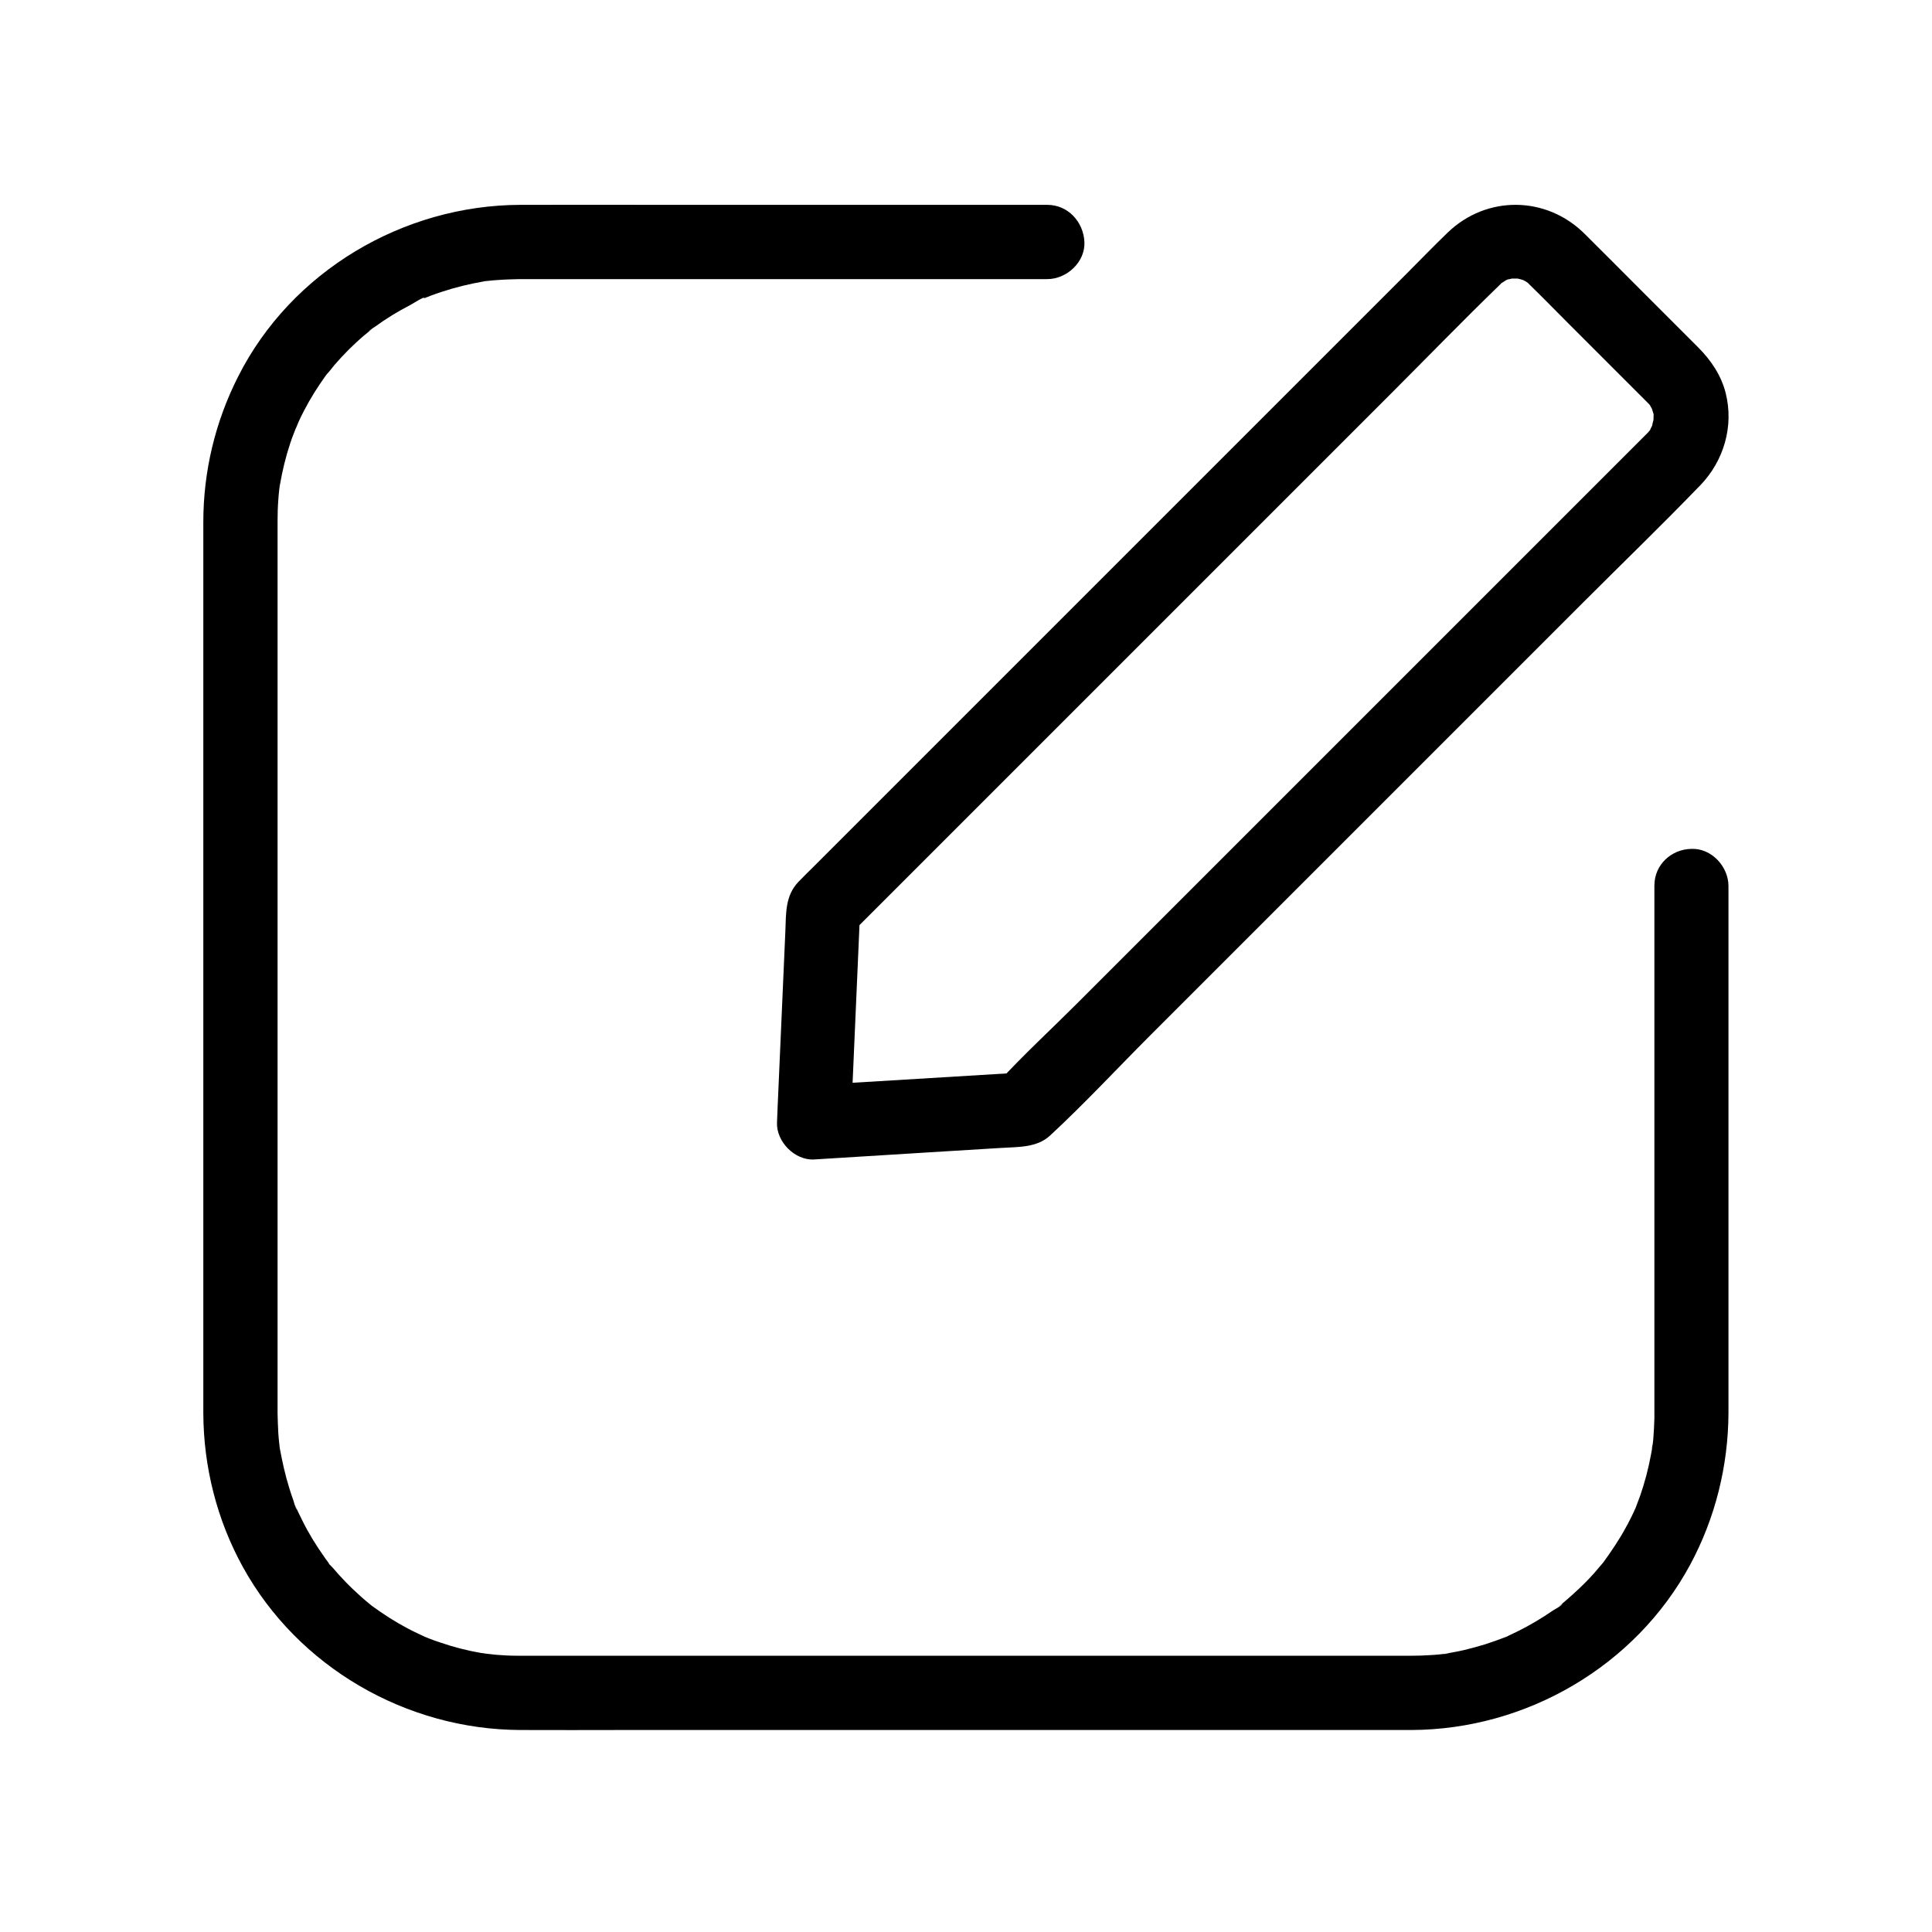 <?xml version="1.0" encoding="UTF-8"?>
<!-- Uploaded to: SVG Repo, www.svgrepo.com, Generator: SVG Repo Mixer Tools -->
<svg fill="#000000" width="800px" height="800px" version="1.1" viewBox="144 144 512 512" xmlns="http://www.w3.org/2000/svg">
 <g>
  <path d="m582.43 378.64v34.195 64.945 40.297 1.871c-0.051 1.82-0.148 3.641-0.297 5.461-0.051 0.441-0.098 0.887-0.148 1.328-0.051 0.344-0.59 2.262-0.098 0.688 0.441-1.379 0-0.098-0.051 0.344-0.098 0.543-0.195 1.082-0.297 1.672-0.688 3.691-1.625 7.332-2.856 10.875-0.344 0.934-0.688 1.82-1.031 2.754-0.887 2.312 0.738-1.574-0.246 0.641-0.789 1.77-1.672 3.543-2.609 5.215-1.77 3.246-3.789 6.199-5.953 9.199-0.836 1.133 1.574-1.871 0.148-0.195-0.297 0.344-0.543 0.688-0.836 0.984-0.543 0.641-1.133 1.328-1.672 1.969-1.277 1.426-2.609 2.805-4.035 4.133-1.23 1.18-2.508 2.312-3.836 3.445-0.344 0.297-0.688 0.543-0.984 0.836-1.379 1.133 0.441-0.246 0.492-0.344-0.344 0.688-1.969 1.426-2.609 1.871-3 2.066-6.148 3.938-9.445 5.559-0.789 0.395-1.574 0.738-2.363 1.133-0.098 0.051-0.984 0.543-1.18 0.543 0.836 0.051 1.672-0.688 0.543-0.246-1.82 0.688-3.691 1.379-5.559 1.969-1.77 0.543-3.59 1.031-5.41 1.477-0.887 0.195-1.723 0.395-2.609 0.543-0.441 0.098-0.887 0.148-1.328 0.246-0.395 0.051-2.559 0.688-1.031 0.195 1.379-0.441 0.098 0-0.344 0.051-0.441 0.051-0.887 0.098-1.328 0.148-0.887 0.098-1.82 0.148-2.707 0.195-1.477 0.098-3 0.148-4.477 0.148h-0.543-9.152-45.164-64.453-63.961-44.281-8.707-1.031c-1.82 0-3.641-0.098-5.461-0.246-0.887-0.098-1.82-0.195-2.707-0.297-2.262-0.246 1.723 0.297 0.297 0.051-0.543-0.098-1.082-0.195-1.672-0.246-3.691-0.641-7.332-1.574-10.875-2.805-0.934-0.297-1.871-0.641-2.754-0.984-0.395-0.148-0.789-0.344-1.23-0.492-1.23-0.441 1.77 0.789 0.543 0.246-1.77-0.836-3.543-1.625-5.266-2.559-3.246-1.723-6.297-3.691-9.25-5.856-0.344-0.246-1.277-1.18-0.297-0.195 1.18 1.133-0.344-0.297-0.492-0.441-0.641-0.543-1.328-1.082-1.969-1.672-1.426-1.277-2.856-2.609-4.184-3.984-1.18-1.23-2.363-2.508-3.445-3.789-0.344-0.441-1.625-1.477-1.625-1.969 0 0.492 1.133 1.574 0.344 0.441-0.395-0.543-0.789-1.031-1.133-1.574-2.117-3-4.035-6.102-5.656-9.398-0.395-0.789-0.789-1.574-1.133-2.312-0.195-0.395-0.344-0.789-0.543-1.18-0.789-1.672 0.148 0.492 0.246 0.543-0.441-0.246-0.887-2.312-1.082-2.754-0.344-0.934-0.641-1.871-0.934-2.805-1.133-3.59-1.918-7.231-2.609-10.973-0.395-2.215 0.195 1.77 0.051 0.297-0.051-0.441-0.098-0.887-0.148-1.328-0.098-0.887-0.195-1.82-0.246-2.707-0.098-1.723-0.148-3.445-0.195-5.164v-0.441-27.898-56.926-66.566-56.926-27.504-0.395c0-1.82 0.051-3.641 0.195-5.512 0.051-0.887 0.148-1.82 0.246-2.707 0.051-0.246 0.051-1.082 0.148-1.328-0.195 1.523-0.246 1.723-0.051 0.641 0.051-0.195 0.051-0.441 0.098-0.641 0.641-3.691 1.523-7.379 2.707-10.922 0.297-0.836 0.543-1.672 0.887-2.461 0.195-0.492 0.395-1.031 0.59-1.523 0.148-0.344 0.59-1.723 0.098-0.344-0.492 1.477 0.543-1.18 0.688-1.477 0.441-0.984 0.934-1.969 1.426-2.902 1.672-3.246 3.641-6.348 5.758-9.297 0.246-0.344 0.543-0.688 0.789-1.031 0.738-1.082-1.23 1.426-0.344 0.492 0.641-0.688 1.23-1.477 1.82-2.215 1.277-1.477 2.559-2.856 3.938-4.231 1.23-1.18 2.461-2.363 3.789-3.492 0.641-0.543 1.328-1.082 1.969-1.625 1.379-1.133-0.441 0.246-0.492 0.344 0.148-0.344 1.23-0.934 1.523-1.133 2.953-2.164 6.102-4.082 9.348-5.758 1.031-0.543 3.543-2.312 4.676-2.215-0.836-0.051-1.672 0.688-0.543 0.246 0.395-0.148 0.789-0.297 1.23-0.492 1.031-0.395 2.066-0.738 3.102-1.082 3.59-1.18 7.231-2.066 10.922-2.707 0 0 1.23-0.297 1.328-0.195-0.543-0.395-2.117 0.246-0.297 0.051 0.887-0.098 1.82-0.195 2.707-0.246 1.918-0.148 3.887-0.195 5.805-0.246h0.688 14.07 60.121 55.941 9.102c5.164 0 10.086-4.527 9.84-9.84s-4.328-9.84-9.84-9.84h-34.832-65.879c-12.988 0-25.977-0.051-38.965 0-31.047 0.098-60.664 17.613-74.734 45.461-6.102 12.004-9.25 25.191-9.25 38.621v8.758 45.117 65.094 64.797 44.281 8.07c0.051 14.219 3.59 28.289 10.48 40.785 14.66 26.566 43.344 43.098 73.555 43.199 9.055 0.051 18.055 0 27.109 0h57.418 67.504 57.27 26.812c30.406-0.098 59.336-16.875 73.848-43.738 6.691-12.398 10.137-26.273 10.184-40.344v-13.188-60.121-57.023-9.25c0-5.164-4.527-10.086-9.84-9.84-5.258 0.078-9.785 4.164-9.785 9.672z"/>
  <path d="m580.66 258.7c-5.758 5.758-11.465 11.465-17.219 17.219-13.727 13.727-27.406 27.406-41.133 41.133l-49.891 49.891c-14.316 14.316-28.633 28.633-42.953 42.953-6.938 6.938-14.27 13.676-20.91 20.91-0.098 0.098-0.195 0.195-0.297 0.297 2.312-0.984 4.625-1.918 6.938-2.902-16.188 0.984-32.422 1.969-48.609 2.953-2.312 0.148-4.625 0.297-6.938 0.441 3.297 3.297 6.543 6.543 9.84 9.84 0.738-16.48 1.426-32.965 2.164-49.496 0.098-2.312 0.195-4.676 0.297-6.988-0.984 2.312-1.918 4.625-2.902 6.938 8.809-8.809 17.613-17.613 26.422-26.422 19.336-19.336 38.672-38.672 58.008-58.008 19.73-19.73 39.41-39.41 59.137-59.137 9.543-9.543 18.992-19.285 28.684-28.684 0.195-0.195 0.441-0.395 0.59-0.59 1.574-1.574-1.723 0.836 0.246-0.148 0.297-0.148 1.477-1.082 1.77-0.984 0.098 0.051-2.41 0.738-0.492 0.246 0.441-0.148 0.836-0.246 1.277-0.344 1.082-0.195 0.887-0.195-0.641 0.051 0-0.051 1.871-0.051 1.969-0.051 2.117-0.148-1.625-0.441-0.344-0.098 0.543 0.148 1.082 0.195 1.625 0.395 0.195 0.051 0.441 0.148 0.641 0.195 0.984 0.395 0.836 0.297-0.543-0.195 0.051-0.051 1.723 0.887 1.723 1.031-0.297-0.246-0.59-0.492-0.887-0.738 0.246 0.195 0.543 0.441 0.789 0.688 0.148 0.148 0.297 0.297 0.441 0.441 3.445 3.344 6.742 6.742 10.137 10.137l21.109 21.109c0.195 0.195 0.395 0.395 0.543 0.59 1.574 1.574-0.836-1.77 0.098 0.195 0.246 0.395 0.441 0.789 0.641 1.18-0.492-1.23-0.59-1.523-0.344-0.836 0.148 0.543 0.344 1.031 0.492 1.574 0.59 2.363-0.098 0 0.051 0 0.051 0 0 1.871 0 1.969 0.051 2.164 0.441-1.625 0.051-0.344-0.148 0.492-0.297 1.082-0.395 1.625-0.492 2.117 1.133-1.723-0.051 0.148-0.195 0.344-0.688 1.574-1.082 1.77 0.246-0.297 0.441-0.59 0.688-0.887-0.098 0.246-0.391 0.641-0.738 0.934-3.543 3.738-3.984 10.281 0 13.922 3.836 3.543 10.137 3.984 13.922 0 6.25-6.496 8.953-15.645 6.742-24.453-1.18-4.723-3.938-8.758-7.332-12.152l-15.398-15.398c-4.871-4.871-9.742-9.789-14.66-14.66-10.137-10.086-25.977-10.281-36.309-0.297-3.691 3.543-7.281 7.281-10.875 10.875l-156.7 156.7c-1.477 1.477-3 2.953-4.477 4.477-3.543 3.738-3.246 8.414-3.445 13.086-0.688 15.645-1.379 31.293-2.066 46.938-0.051 1.23-0.098 2.461-0.148 3.691-0.246 5.066 4.676 10.137 9.84 9.84 10.086-0.641 20.121-1.23 30.207-1.871 6.394-0.395 12.84-0.789 19.238-1.18 4.527-0.297 9.543 0 13.086-3.297 9.199-8.512 17.762-17.762 26.617-26.617l56.727-56.727c19.336-19.336 38.672-38.672 58.008-58.008 10.137-10.137 20.516-20.172 30.504-30.504 0.148-0.148 0.297-0.297 0.441-0.441 3.641-3.641 3.938-10.332 0-13.922-3.93-3.594-10.031-3.891-13.918-0.004z"/>
 </g>
</svg>